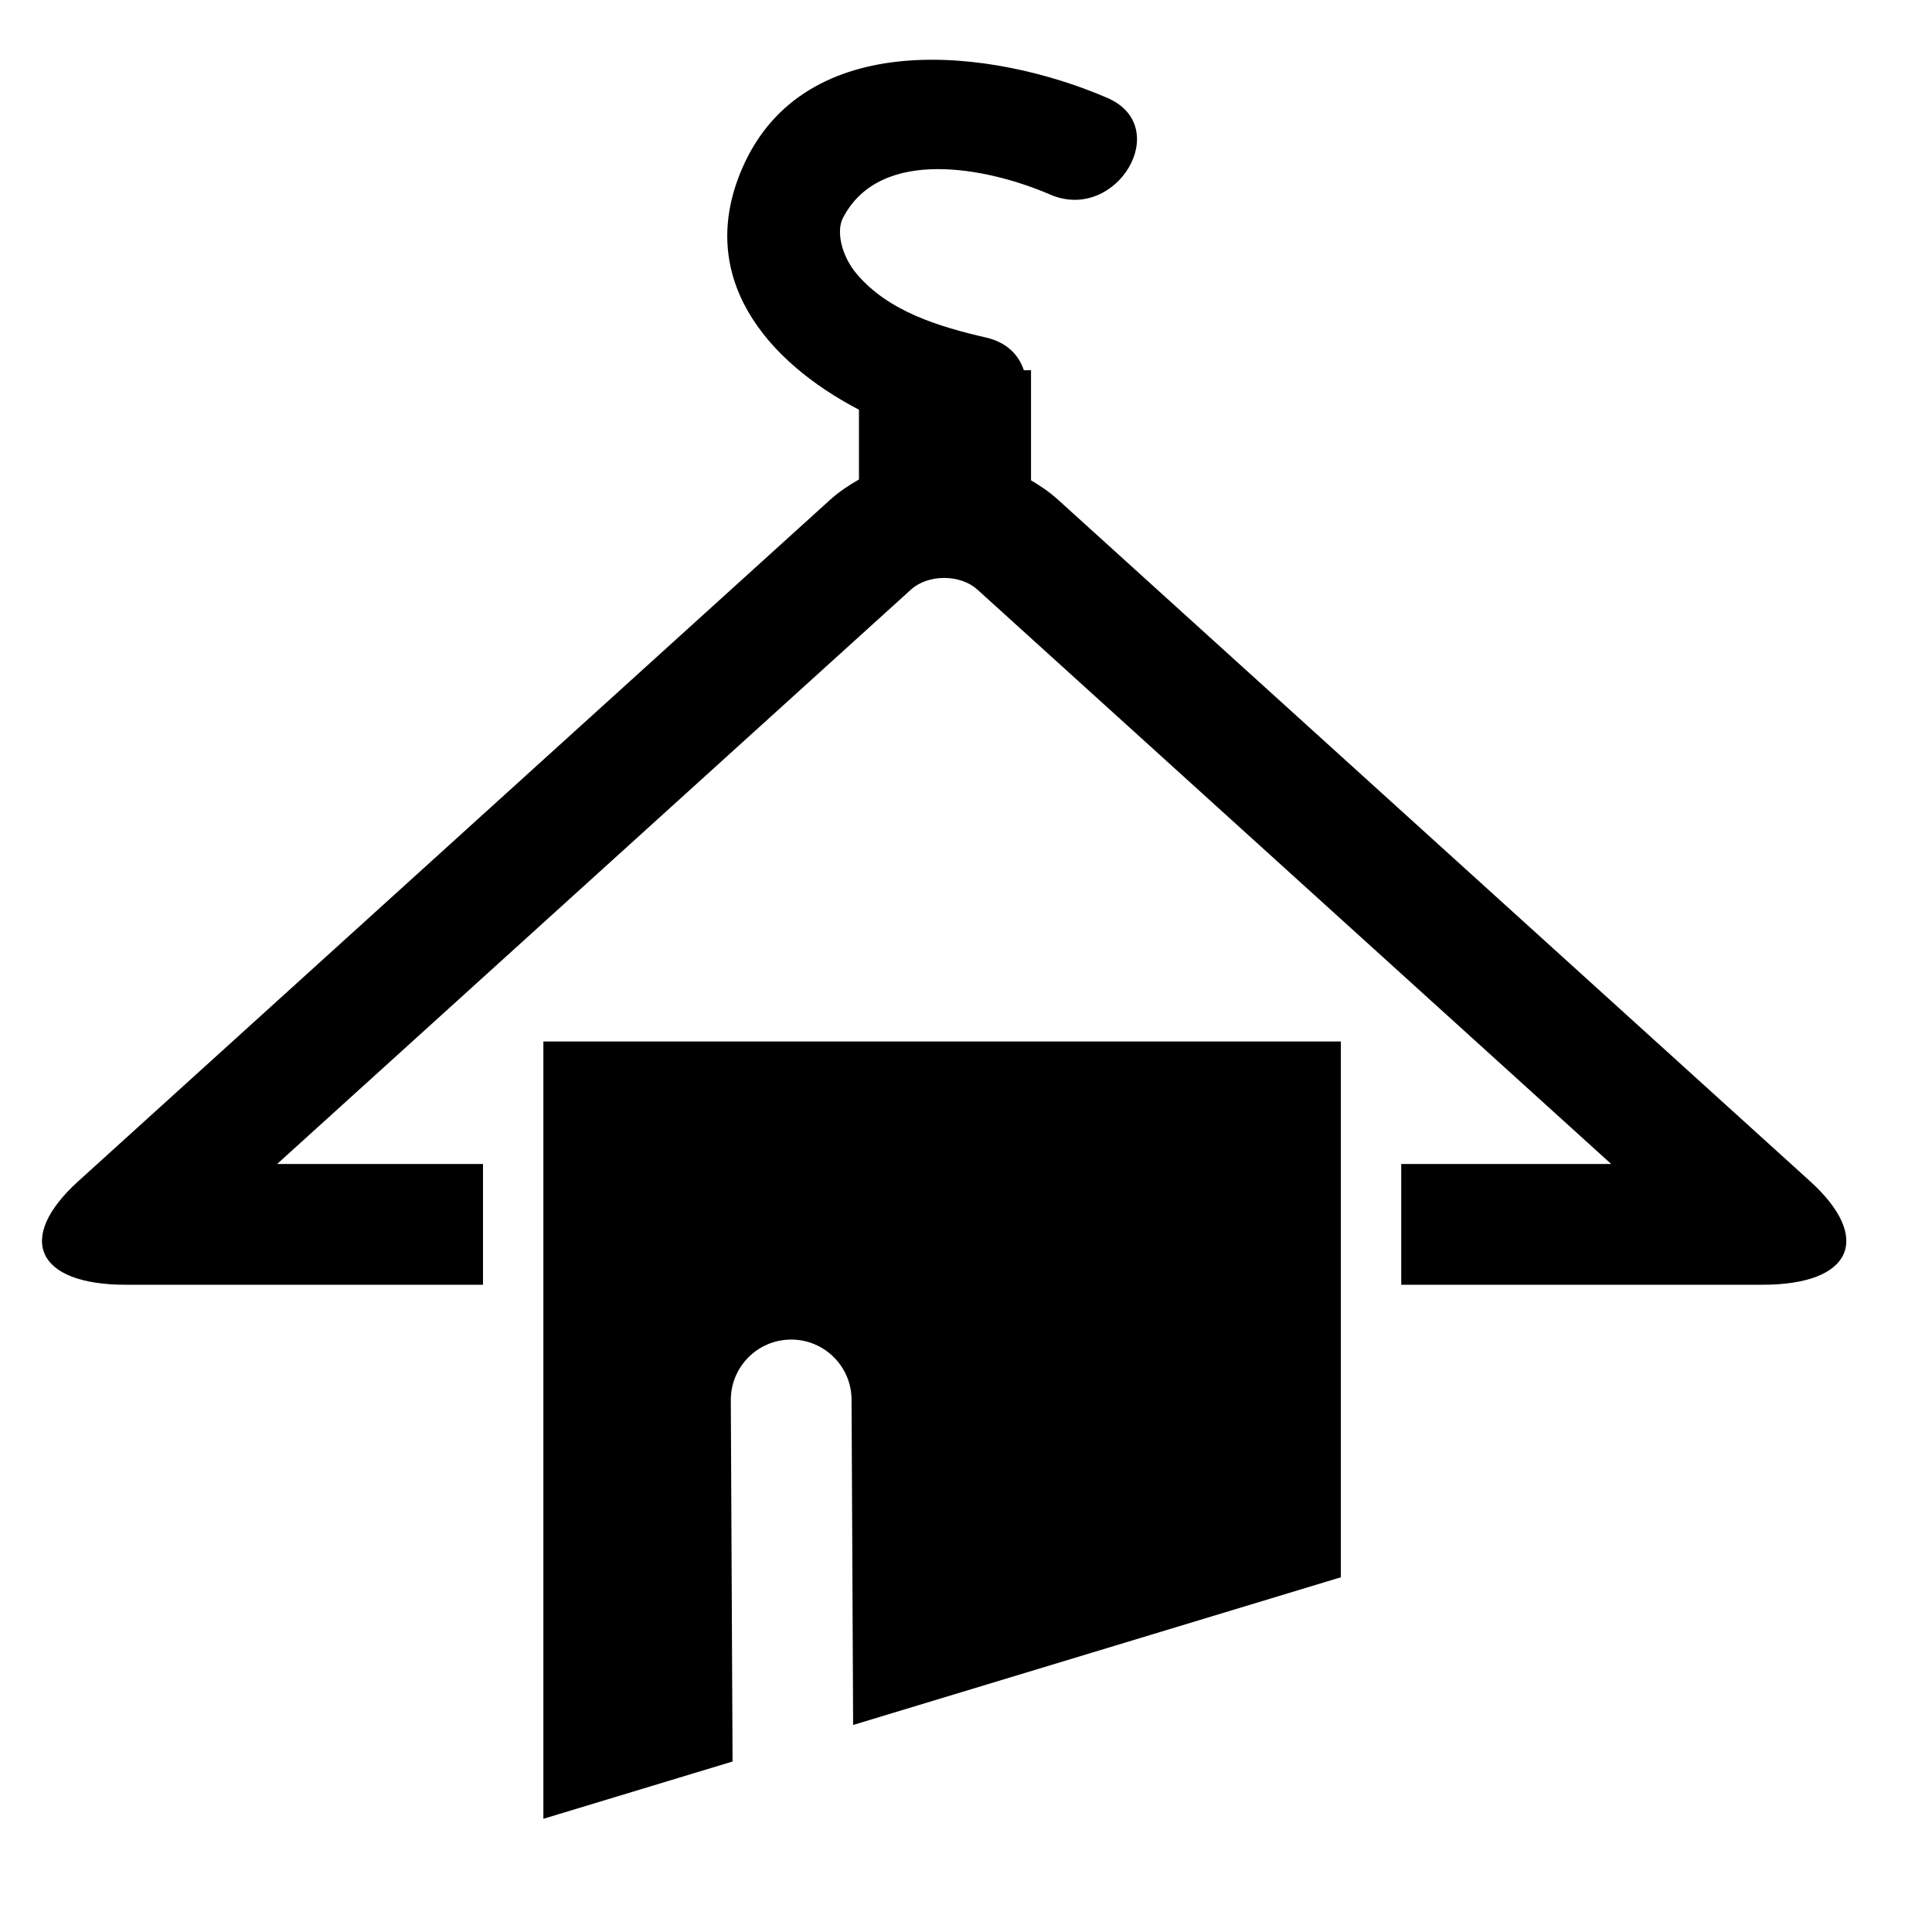 <?xml version="1.0" encoding="utf-8"?>
<!-- Generator: Adobe Illustrator 17.0.0, SVG Export Plug-In . SVG Version: 6.00 Build 0)  -->
<!DOCTYPE svg PUBLIC "-//W3C//DTD SVG 1.1//EN" "http://www.w3.org/Graphics/SVG/1.1/DTD/svg11.dtd">
<svg version="1.1" id="Capa_1" xmlns="http://www.w3.org/2000/svg" xmlns:xlink="http://www.w3.org/1999/xlink" x="0px" y="0px"
	 width="64px" height="64px" viewBox="0 0 64 64" enable-background="new 0 0 64 64" xml:space="preserve">
<g>
	<path d="M59.959,39.128L35.062,16.566c-0.28-0.254-0.587-0.468-0.908-0.654v-3.648h-0.238c-0.164-0.501-0.559-0.923-1.25-1.082
		c-1.543-0.355-3.245-0.862-4.297-2.121c-0.508-0.609-0.666-1.411-0.449-1.834c1.232-2.402,4.814-1.67,6.871-0.781
		c2.192,0.947,4.102-2.248,1.891-3.203c-3.818-1.649-10.03-2.392-12.086,2.311c-1.587,3.63,0.81,6.43,3.858,8.018v2.312
		c-0.341,0.193-0.669,0.413-0.965,0.681L2.595,39.128c-2.091,1.895-1.389,3.431,1.568,3.431H16v-2.001v-1.999H9.18L30.178,19.53
		c0.27-0.245,0.671-0.385,1.099-0.385s0.829,0.14,1.099,0.385l20.997,19.029h-6.955v1.999v2.001h11.972
		C61.347,42.559,62.049,41.023,59.959,39.128z"/>
	<path d="M18,38.559v1.999v2.001V60.25l6.267-1.898l-0.058-11.967c-0.005-1.104,0.886-2.005,1.99-2.01c0.003,0,0.007,0,0.01,0
		c1.1,0,1.995,0.889,2,1.99l0.052,10.777l16.157-4.893v-9.691v-2.001v-1.999V34.5H18V38.559z"/>
</g>
</svg>
